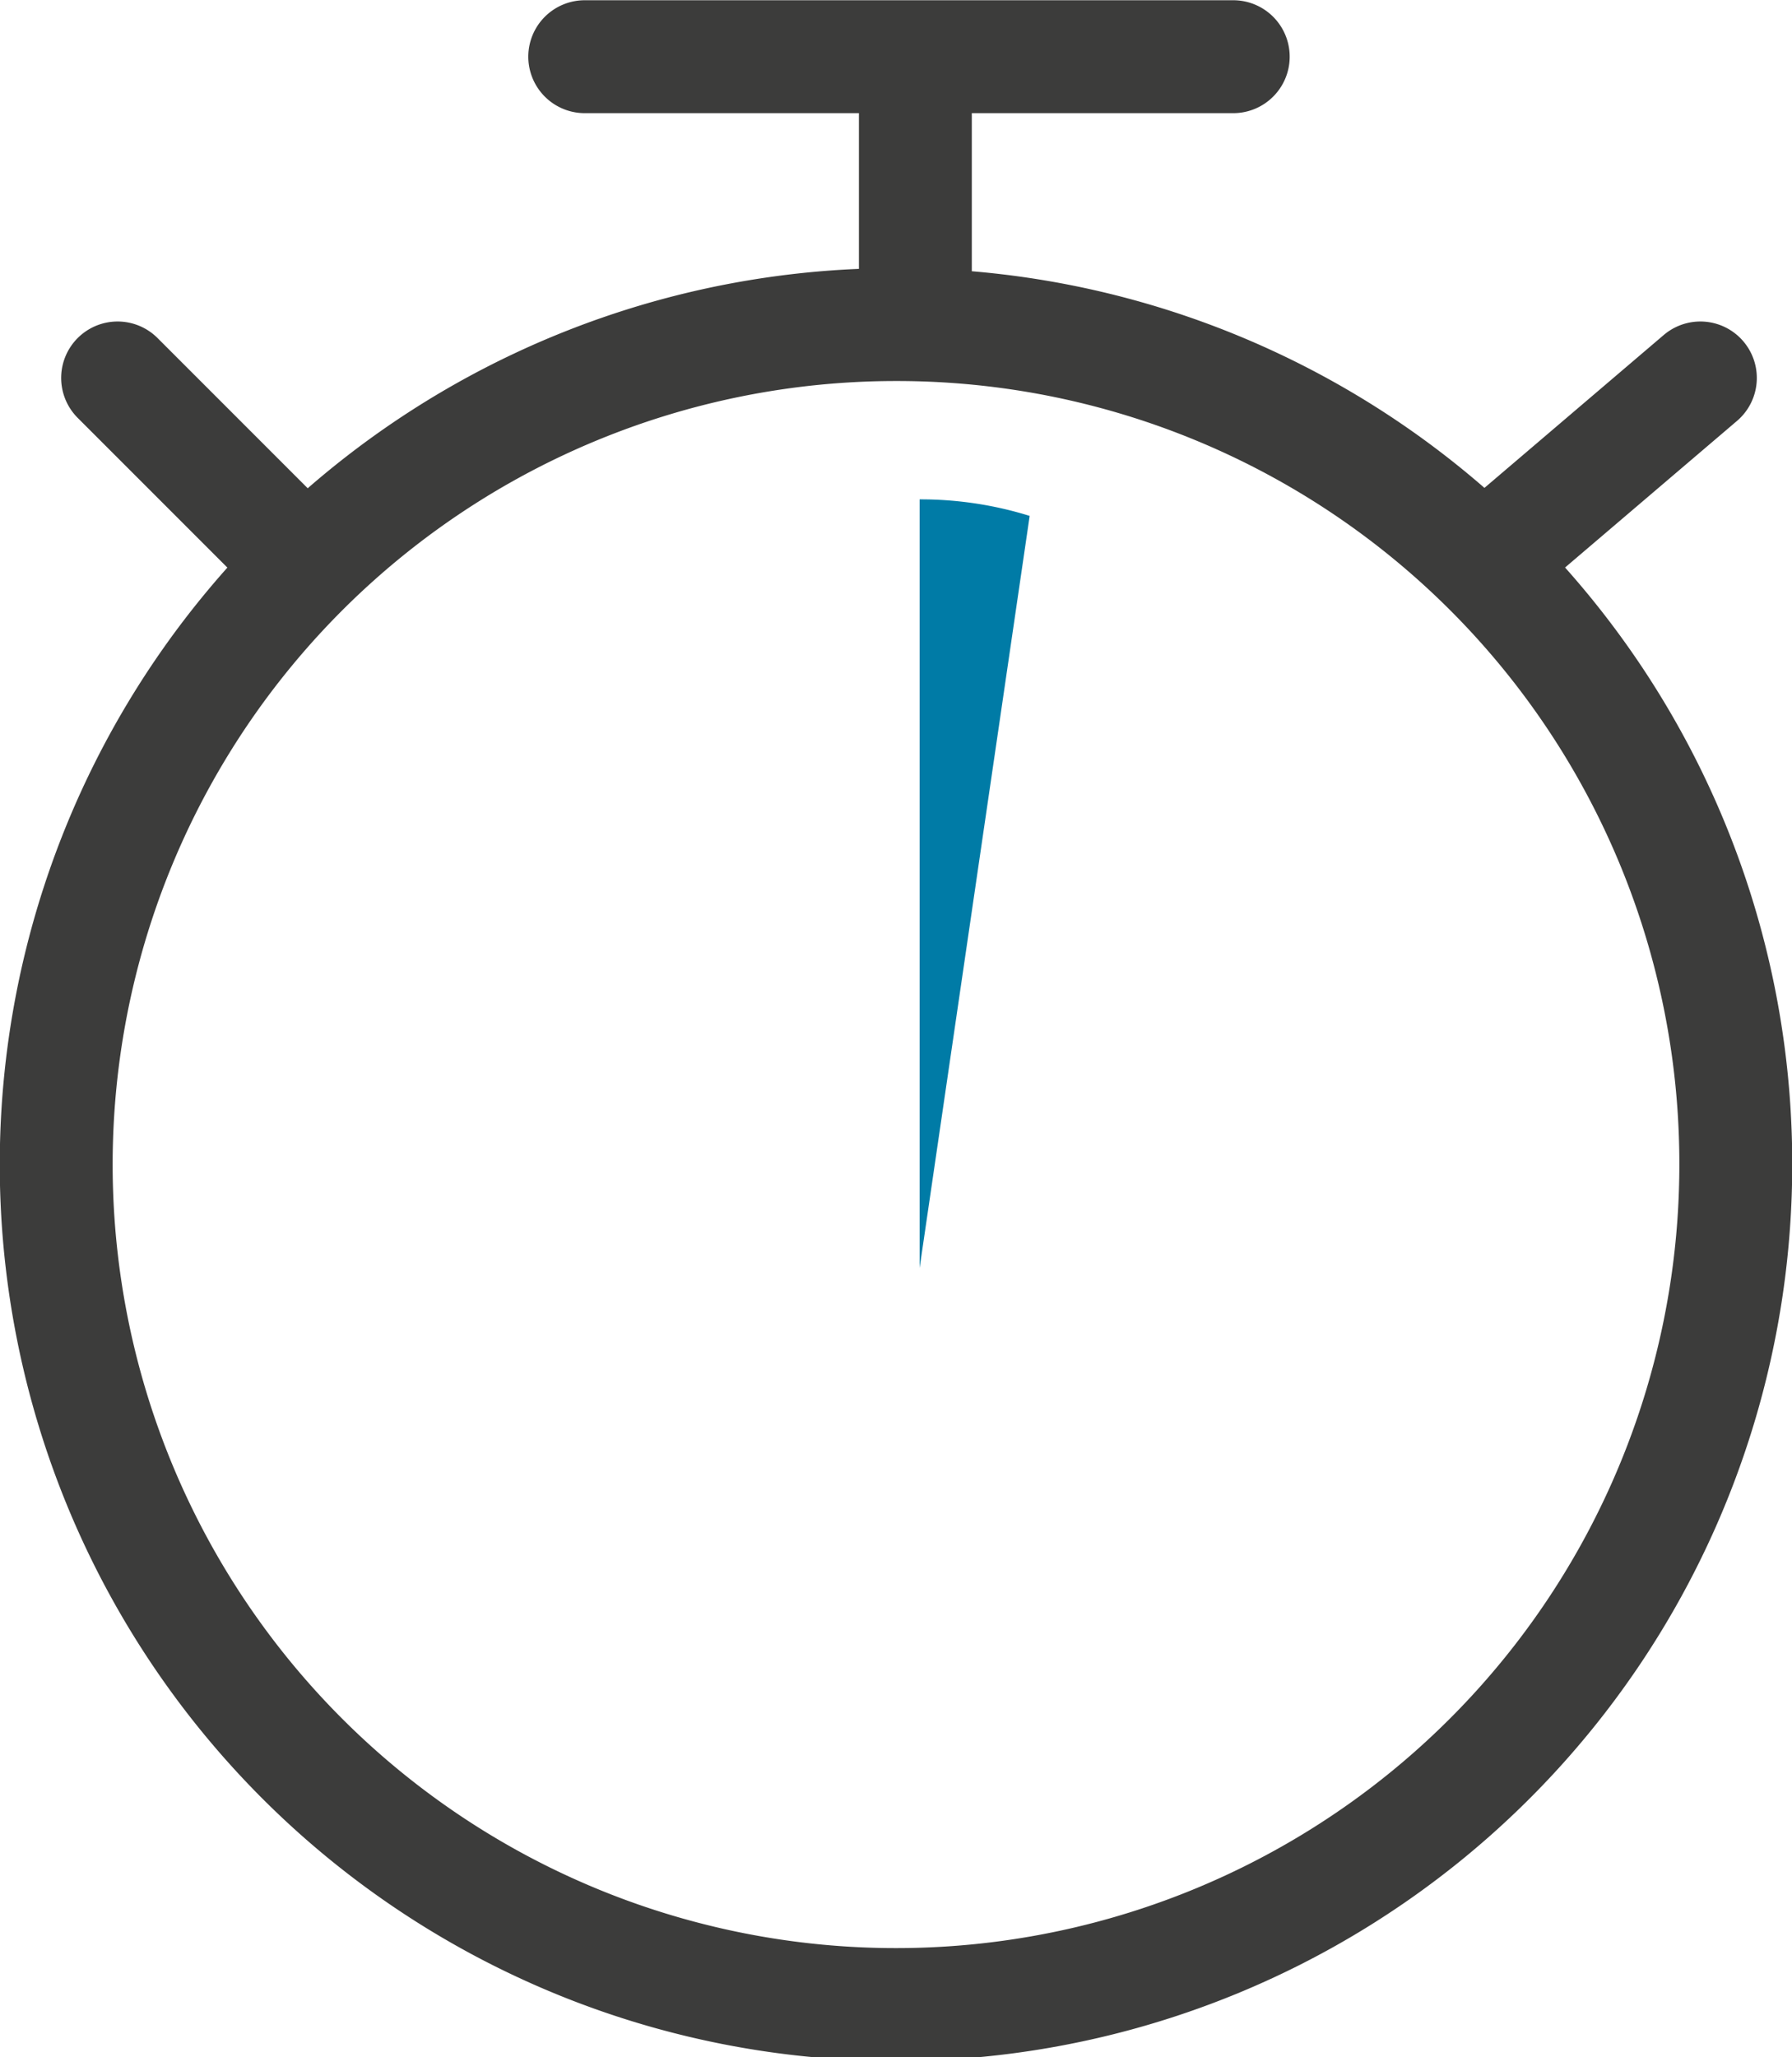<svg xmlns="http://www.w3.org/2000/svg" viewBox="0 0 37.94 43.54"><defs><style>.cls-1{fill:none;stroke:#3c3c3b;stroke-linecap:round;stroke-miterlimit:10;stroke-width:2.39px;}.cls-2{fill:#007ba6;}</style></defs><g id="Layer_2" data-name="Layer 2"><g id="Lager_1" data-name="Lager 1"><path class="cls-1" d="M36,8l-4.34,3.7M2.49,8l3.66,3.66M19.38,6.55V1.28m-7-.08H26.11M36.75,24.61A17.78,17.78,0,1,1,19,6.87,17.76,17.76,0,0,1,36.75,24.61Z"/><path class="cls-2" d="M19.47,10.57V26.84L21.8,10.92a7.76,7.76,0,0,0-2.33-.35"/></g></g></svg>